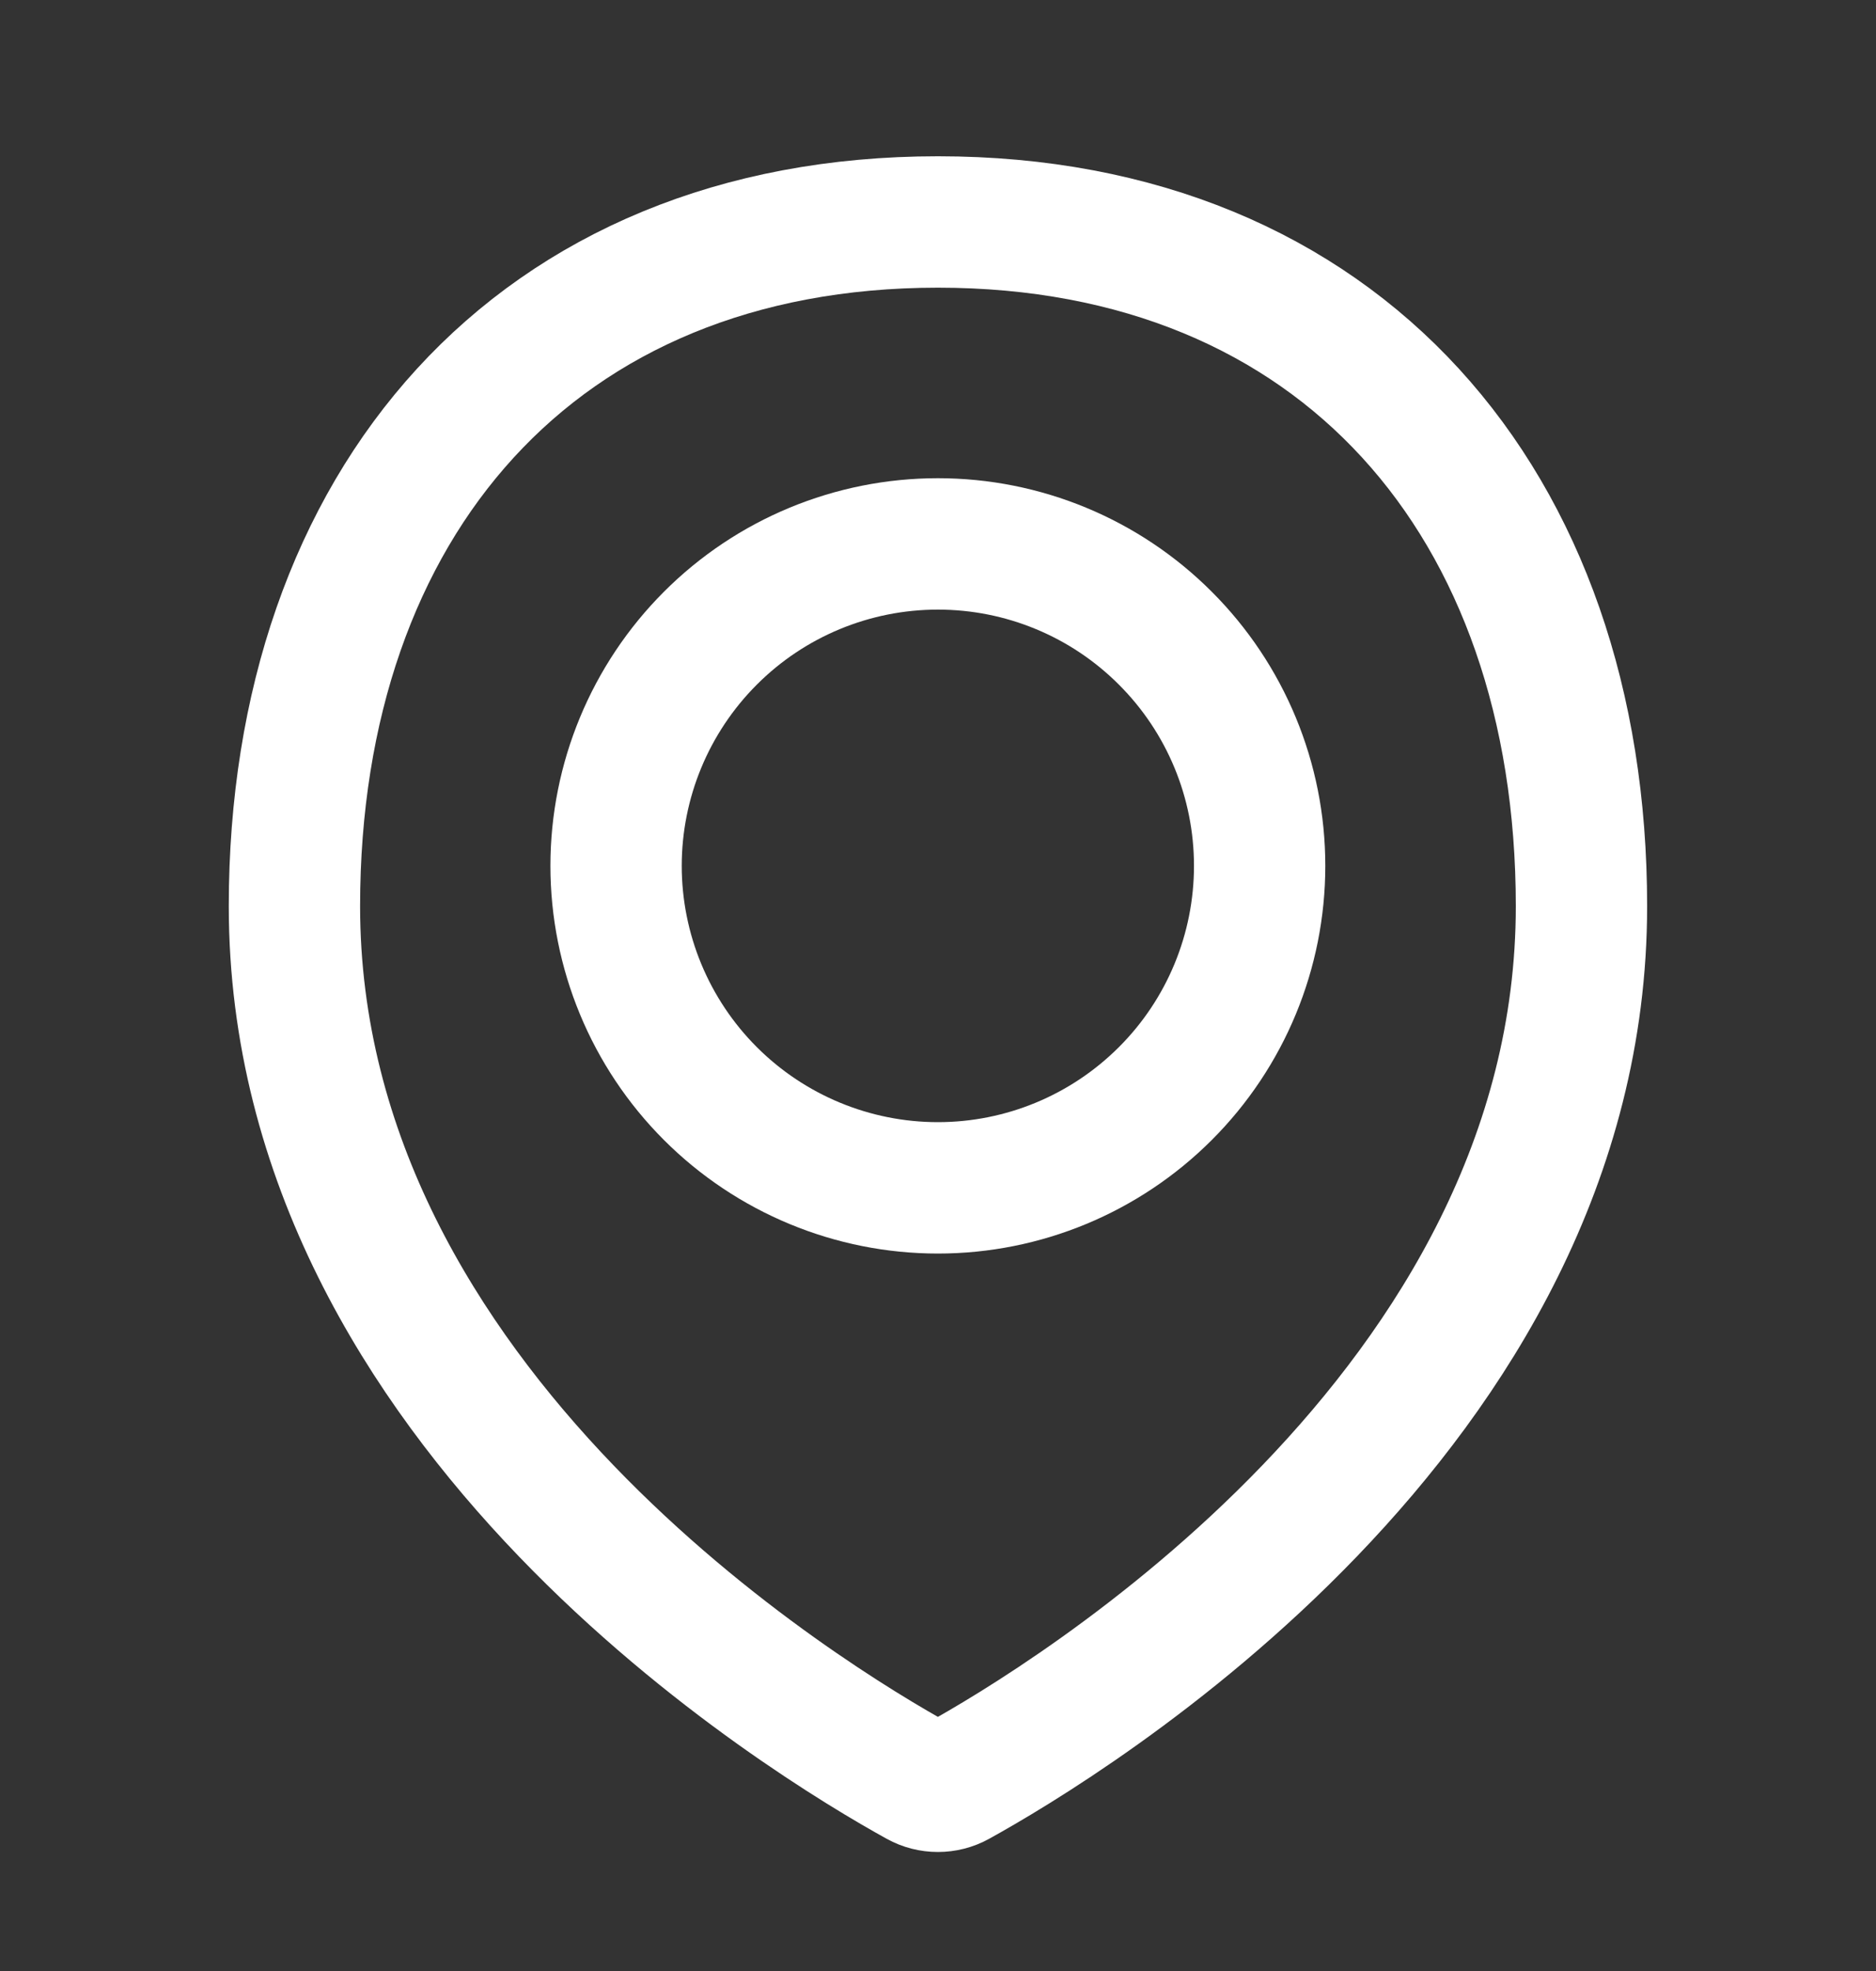 <svg width="20" height="21" viewBox="0 0 20 21" fill="none" xmlns="http://www.w3.org/2000/svg">
<rect x="0" y="0" width="20" height="21" fill="#333333" stroke="none"/>
<path d="M16.86 9.655C16.86 15.034 11.351 18.347 10.206 18.979C10.143 19.014 10.071 19.032 9.999 19.032C9.927 19.032 9.855 19.014 9.792 18.979C8.646 18.347 3.139 15.034 3.139 9.655C3.139 5.367 5.711 2.365 9.999 2.365C14.287 2.365 16.86 5.367 16.86 9.655Z" stroke="white" stroke-width="1.4" stroke-linecap="round" stroke-linejoin="round"/>
<path d="M6.568 9.225C6.568 10.135 6.93 11.008 7.573 11.651C8.216 12.294 9.089 12.656 9.999 12.656C10.909 12.656 11.781 12.294 12.424 11.651C13.068 11.008 13.429 10.135 13.429 9.225C13.429 8.316 13.068 7.443 12.424 6.8C11.781 6.156 10.909 5.795 9.999 5.795C9.089 5.795 8.216 6.156 7.573 6.8C6.93 7.443 6.568 8.316 6.568 9.225V9.225Z" stroke="white" stroke-width="1.4" stroke-linecap="round" stroke-linejoin="round"/>
</svg>
